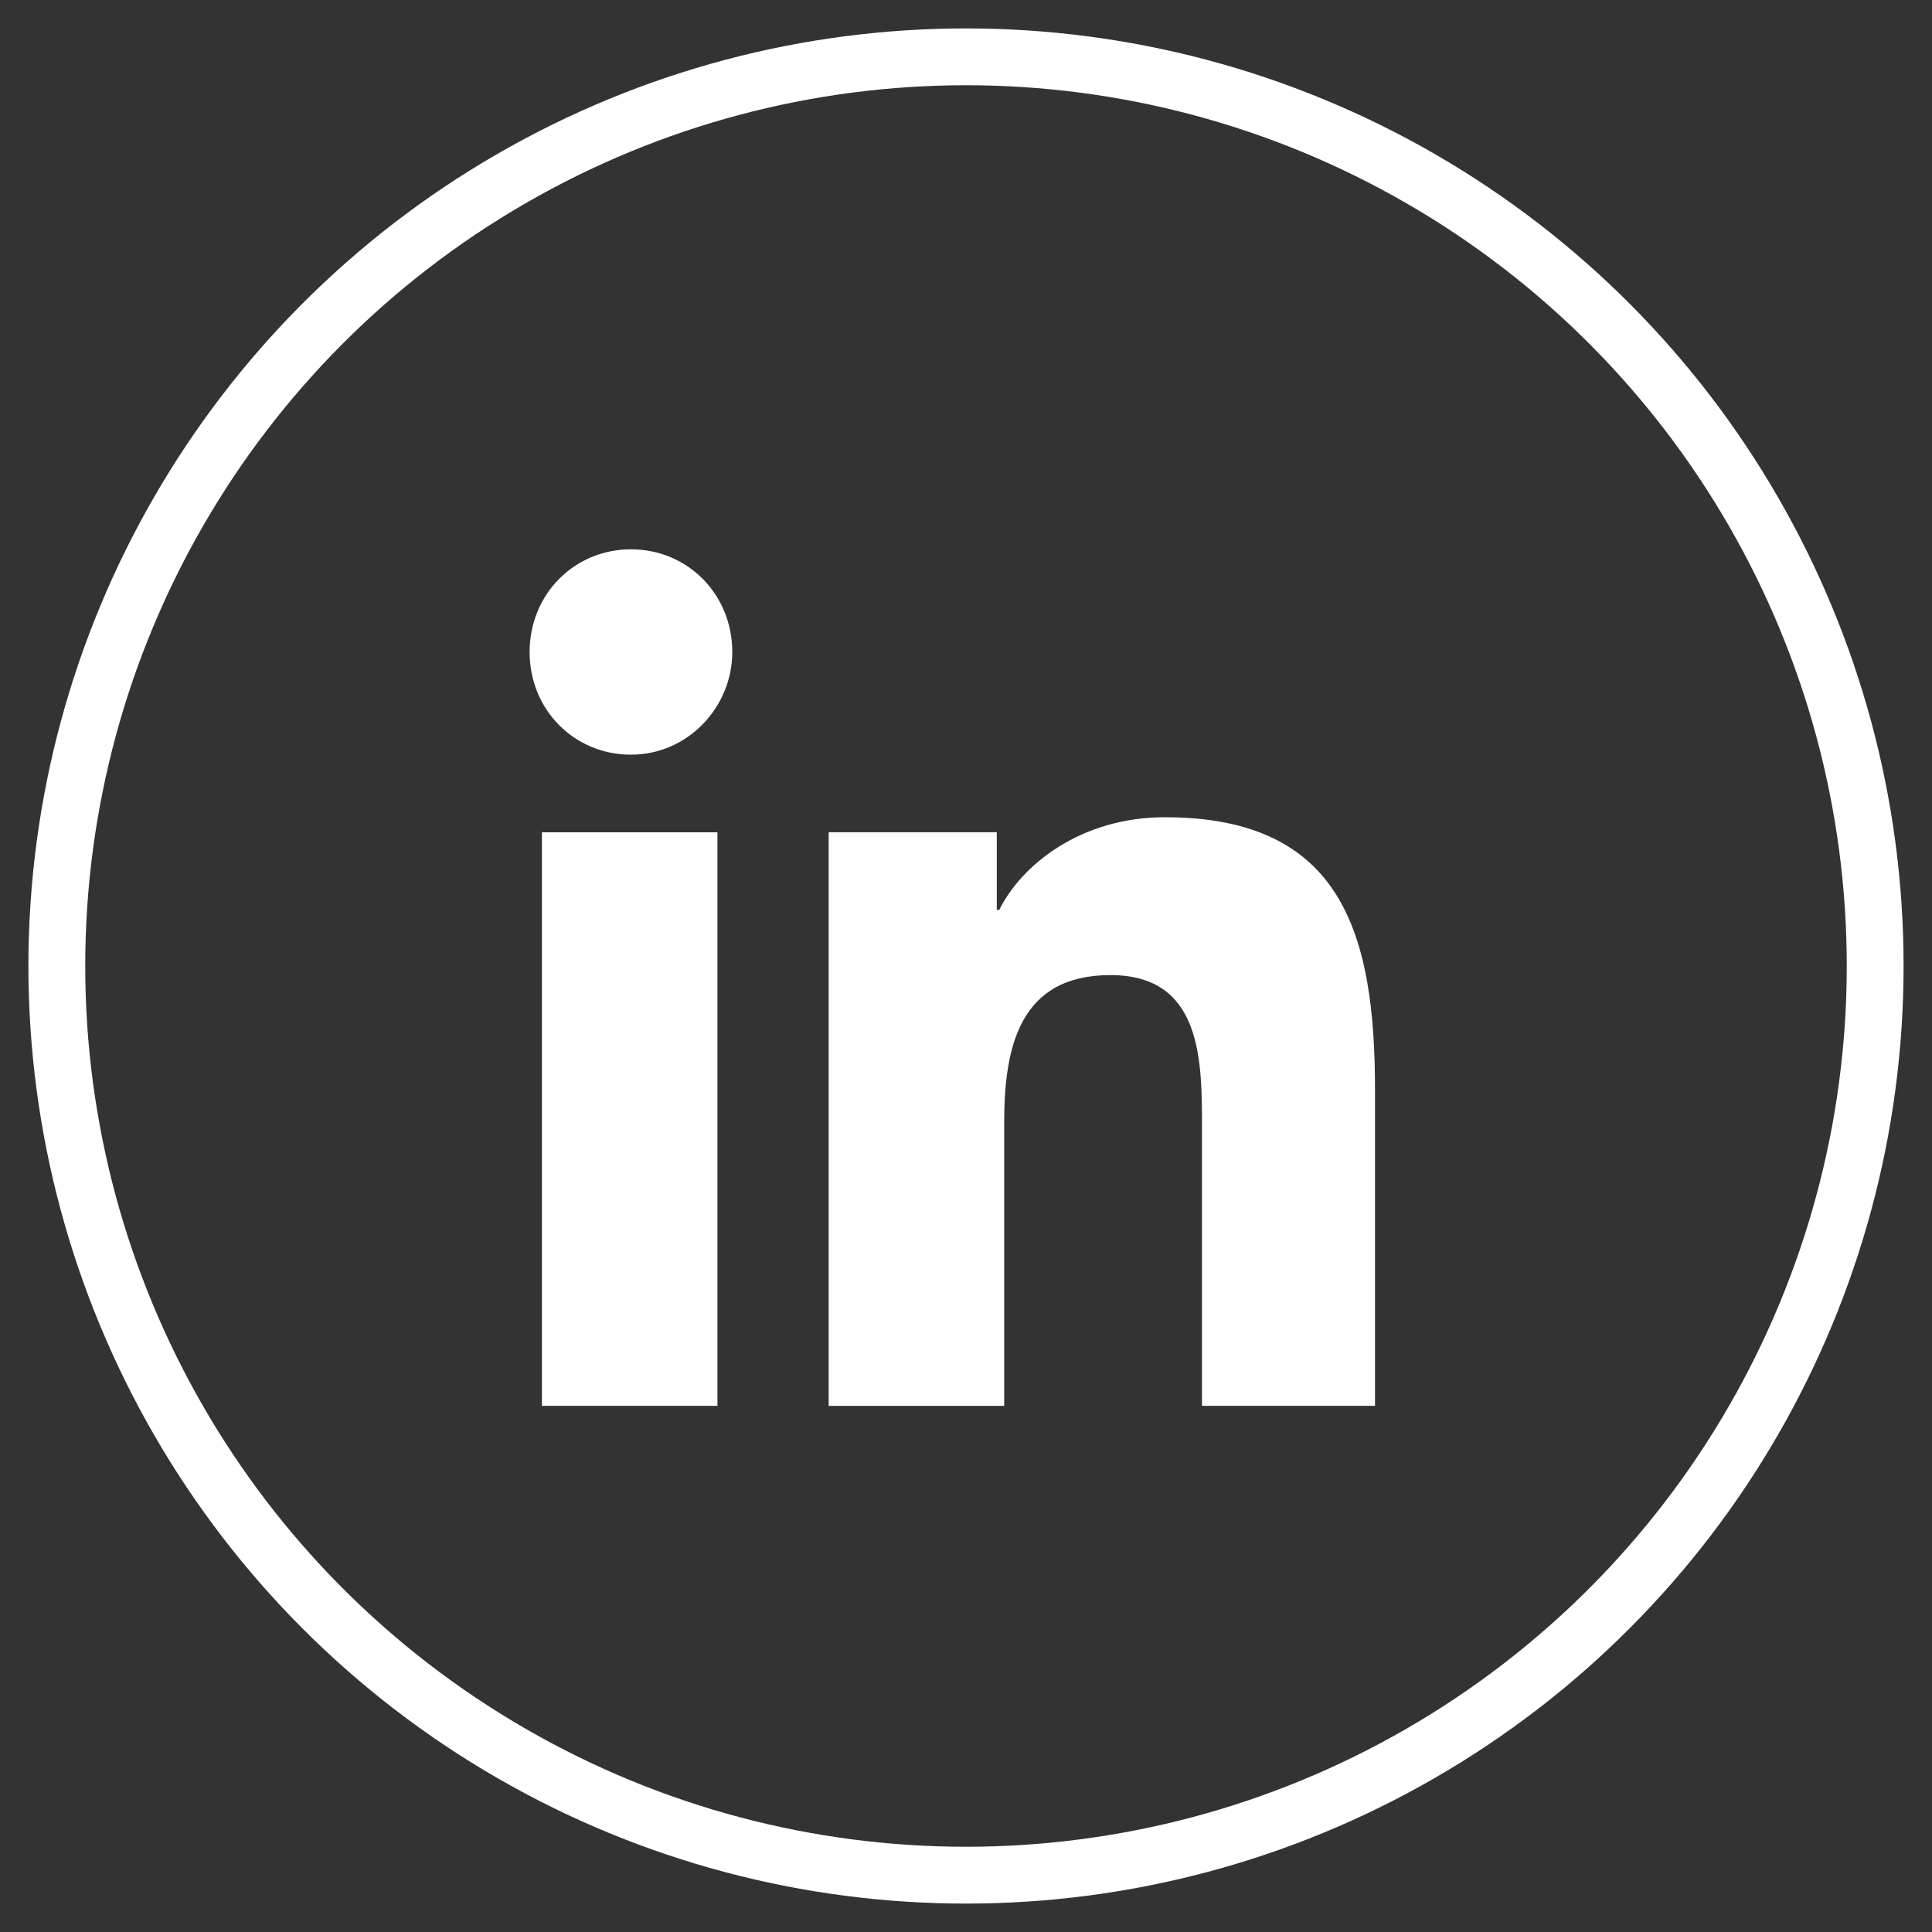 <svg width="34" height="34" viewBox="0 0 34 34" fill="none" xmlns="http://www.w3.org/2000/svg">
<rect x="0" y="0" width="34" height="34" fill="#333333" stroke="none"/>
<circle cx="17" cy="17" r="16" stroke="white"/>
<path d="M12.626 24.74H9.537V14.647H12.626V24.74ZM11.103 13.281C10.103 13.281 9.32 12.488 9.32 11.475C9.32 10.462 10.102 9.667 11.104 9.667C12.104 9.667 12.887 10.461 12.887 11.474C12.887 12.445 12.104 13.281 11.104 13.281H11.103ZM24.242 24.74H21.153V19.848C21.153 18.658 21.153 17.16 19.542 17.16C17.934 17.16 17.672 18.438 17.672 19.76V24.741H14.583V14.646H17.542V16.013H17.585C17.977 15.219 19.021 14.382 20.5 14.382C23.633 14.382 24.198 16.453 24.198 19.186V24.739H24.241L24.242 24.74Z" fill="white"/>
</svg>
